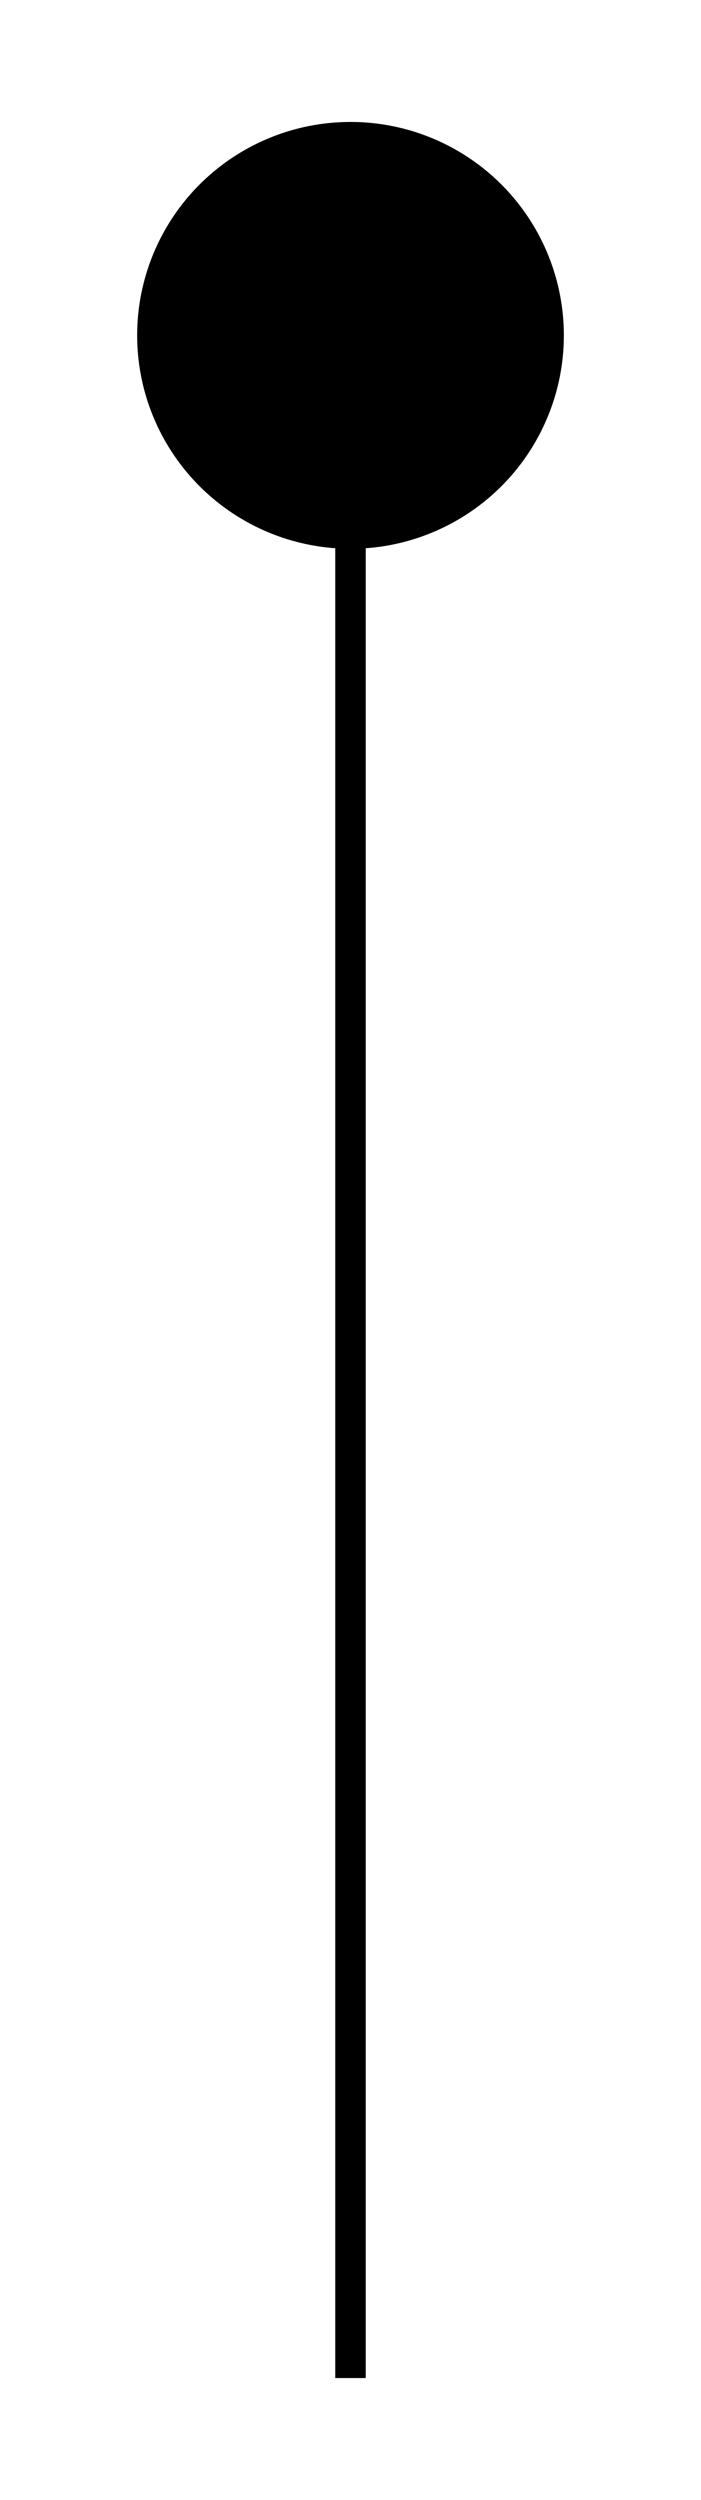 <svg width="23" height="82" viewBox="0 0 23 82" fill="none" xmlns="http://www.w3.org/2000/svg">
    <g filter="url(#filter0_d_128_33)">
        <line x1="11.5" y1="74" x2="11.5" y2="10" stroke="black" />
        <circle cx="11.5" cy="7" r="7" fill="black" />
    </g>
    <defs>
        <filter id="filter0_d_128_33" x="0.5" y="0" width="22" height="82" filterUnits="userSpaceOnUse"
            color-interpolation-filters="sRGB">
            <feFlood flood-opacity="0" result="BackgroundImageFix" />
            <feColorMatrix in="SourceAlpha" type="matrix" values="0 0 0 0 0 0 0 0 0 0 0 0 0 0 0 0 0 0 127 0"
                result="hardAlpha" />
            <feOffset dy="4" />
            <feGaussianBlur stdDeviation="2" />
            <feComposite in2="hardAlpha" operator="out" />
            <feColorMatrix type="matrix" values="0 0 0 0 0 0 0 0 0 0 0 0 0 0 0 0 0 0 0.25 0" />
            <feBlend mode="normal" in2="BackgroundImageFix" result="effect1_dropShadow_128_33" />
            <feBlend mode="normal" in="SourceGraphic" in2="effect1_dropShadow_128_33" result="shape" />
        </filter>
    </defs>
</svg>